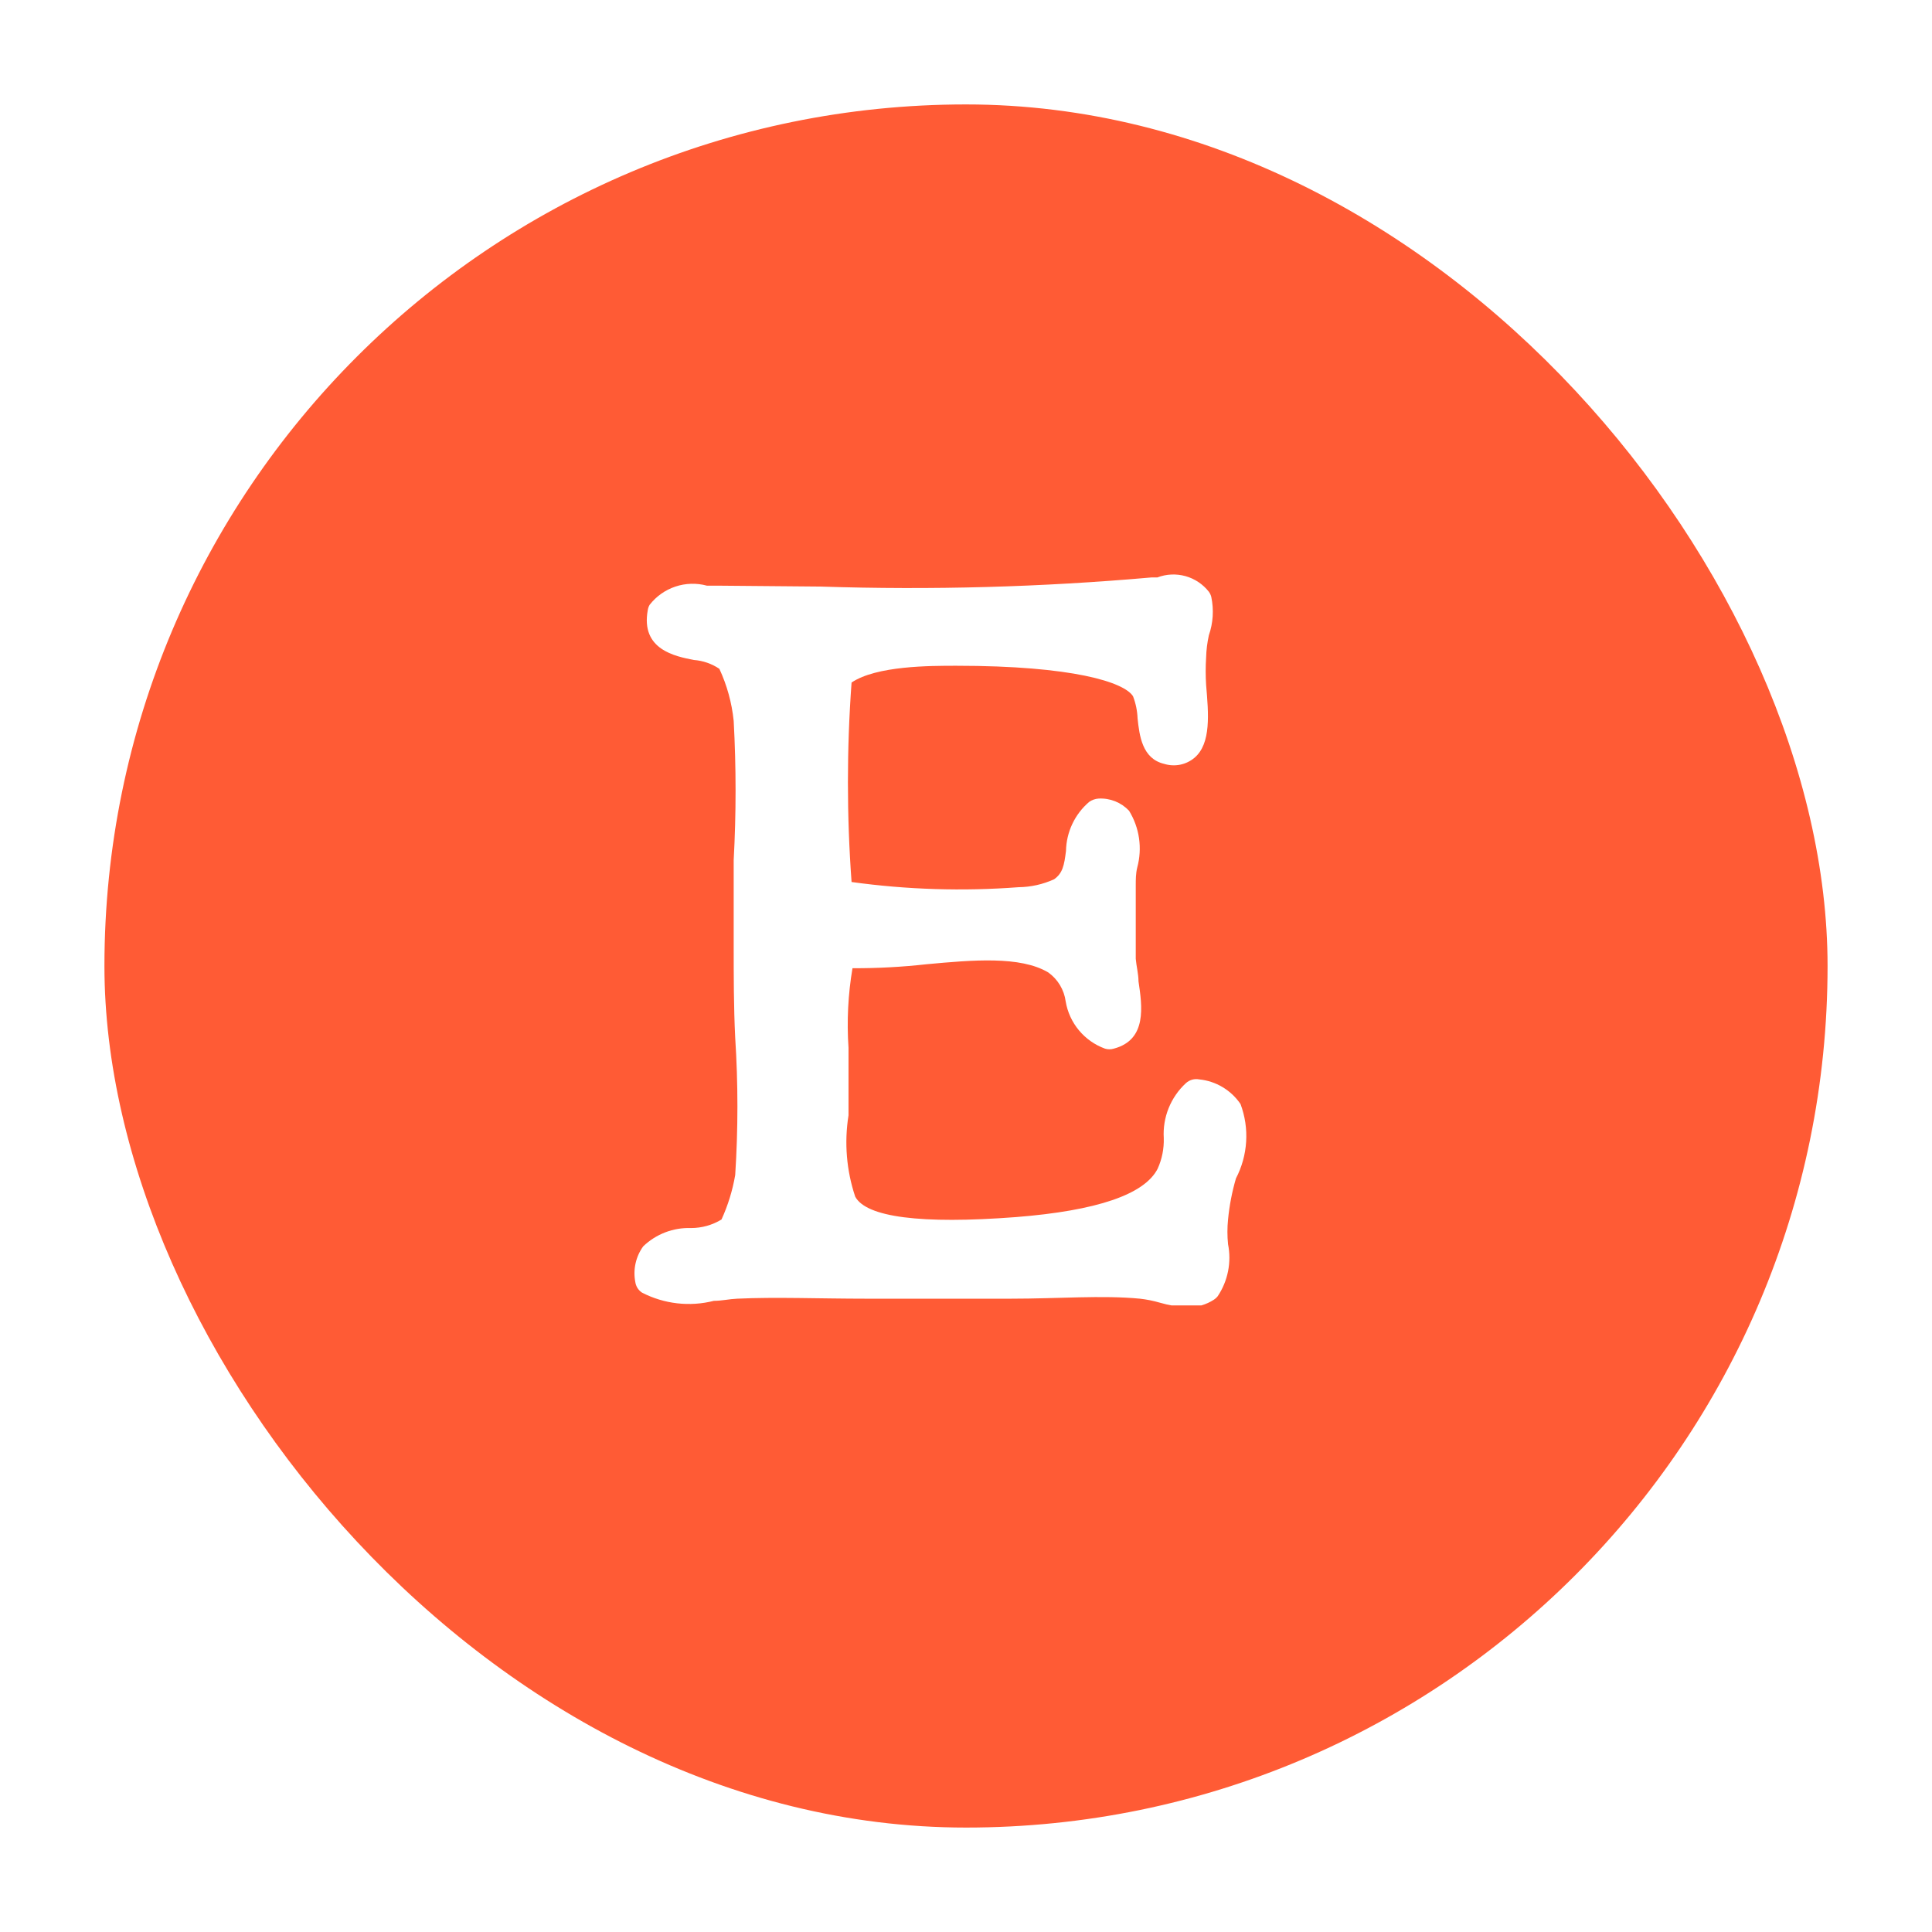 <svg xmlns="http://www.w3.org/2000/svg" fill="none" viewBox="0 0 74 74" height="74" width="74">
<g filter="url(#filter0_d_3546_110385)">
<rect fill="#FF5B35" rx="33" height="66" width="66" x="4"></rect>
<g clip-path="url(#clip0_3546_110385)">
<path fill="white" d="M47.34 41.135C47.567 40.699 47.7 40.221 47.73 39.73C47.761 39.24 47.687 38.749 47.515 38.288C47.336 38.024 47.101 37.802 46.827 37.639C46.553 37.475 46.246 37.374 45.928 37.343C45.84 37.326 45.748 37.33 45.661 37.354C45.574 37.379 45.494 37.423 45.427 37.483C45.136 37.75 44.91 38.078 44.762 38.443C44.615 38.808 44.551 39.202 44.575 39.595C44.587 39.997 44.507 40.396 44.342 40.762C43.84 41.753 42.008 42.372 38.917 42.617C35.253 42.897 33.177 42.617 32.757 41.835C32.421 40.833 32.333 39.764 32.5 38.72C32.5 38.253 32.5 37.798 32.5 37.367C32.5 36.935 32.5 36.538 32.5 36.13C32.431 35.113 32.482 34.091 32.652 33.085C33.599 33.089 34.545 33.038 35.487 32.933C37.248 32.77 39.08 32.607 40.153 33.248C40.334 33.378 40.486 33.543 40.6 33.734C40.714 33.925 40.789 34.136 40.818 34.357C40.886 34.764 41.062 35.147 41.326 35.464C41.591 35.782 41.935 36.024 42.323 36.165C42.434 36.199 42.551 36.199 42.662 36.165C43.945 35.827 43.747 34.532 43.607 33.587C43.607 33.307 43.525 33.003 43.502 32.723C43.502 31.965 43.502 30.868 43.502 29.923C43.502 29.69 43.502 29.457 43.56 29.223C43.658 28.859 43.681 28.479 43.627 28.106C43.573 27.733 43.443 27.375 43.245 27.053C43.096 26.895 42.915 26.772 42.713 26.691C42.512 26.611 42.295 26.575 42.078 26.587C41.948 26.596 41.823 26.64 41.717 26.715C41.444 26.948 41.225 27.235 41.072 27.559C40.919 27.883 40.837 28.235 40.83 28.593C40.76 29.153 40.702 29.445 40.375 29.678C39.946 29.873 39.481 29.977 39.01 29.982C36.878 30.143 34.735 30.076 32.617 29.783C32.431 27.239 32.431 24.686 32.617 22.142C33.573 21.5 35.615 21.5 36.63 21.5C41.098 21.5 43.058 22.13 43.397 22.667C43.502 22.939 43.561 23.227 43.572 23.518C43.642 24.172 43.747 25.058 44.587 25.257C44.785 25.319 44.996 25.33 45.2 25.29C45.404 25.249 45.594 25.157 45.753 25.023C46.395 24.475 46.29 23.332 46.197 22.235C46.175 21.885 46.175 21.535 46.197 21.185C46.205 20.898 46.24 20.613 46.302 20.333C46.466 19.861 46.498 19.353 46.395 18.863C46.377 18.792 46.345 18.725 46.302 18.665C46.074 18.375 45.761 18.166 45.406 18.067C45.051 17.969 44.674 17.986 44.33 18.117H44.108C39.896 18.489 35.665 18.606 31.438 18.467L27.448 18.432H27.075C26.678 18.325 26.257 18.337 25.867 18.468C25.477 18.599 25.134 18.842 24.882 19.167C24.846 19.228 24.823 19.295 24.812 19.365C24.532 20.882 25.862 21.138 26.573 21.278C26.924 21.304 27.261 21.421 27.553 21.617C27.846 22.247 28.031 22.921 28.102 23.612C28.198 25.388 28.198 27.168 28.102 28.943C28.102 30.028 28.102 31.148 28.102 32.245C28.102 33.342 28.102 34.578 28.16 35.745C28.273 37.497 28.273 39.255 28.16 41.007C28.059 41.595 27.883 42.167 27.635 42.71C27.283 42.924 26.88 43.037 26.468 43.037C26.132 43.025 25.796 43.081 25.482 43.201C25.167 43.322 24.88 43.504 24.637 43.737C24.496 43.931 24.396 44.153 24.344 44.388C24.291 44.623 24.288 44.865 24.333 45.102C24.345 45.184 24.373 45.263 24.417 45.334C24.462 45.404 24.52 45.464 24.59 45.51C25.438 45.948 26.418 46.06 27.343 45.825C27.647 45.825 27.938 45.755 28.23 45.743C29.712 45.673 31.392 45.743 33.165 45.743C34.938 45.743 36.887 45.743 38.718 45.743C40.55 45.743 42.218 45.603 43.665 45.743C43.922 45.772 44.175 45.823 44.423 45.895C44.772 45.998 45.133 46.057 45.497 46.07C45.853 46.074 46.202 45.973 46.5 45.778C46.554 45.744 46.601 45.7 46.64 45.65C46.834 45.36 46.969 45.035 47.037 44.692C47.105 44.35 47.105 43.997 47.037 43.655C47.005 43.341 47.005 43.024 47.037 42.71C47.088 42.177 47.19 41.649 47.34 41.135Z"></path>
</g>
</g>
<defs>
<filter color-interpolation-filters="sRGB" filterUnits="userSpaceOnUse" height="74" width="74" y="0" x="0" id="filter0_d_3546_110385">
<feFlood result="BackgroundImageFix" flood-opacity="0"></feFlood>
<feColorMatrix result="hardAlpha" values="0 0 0 0 0 0 0 0 0 0 0 0 0 0 0 0 0 0 127 0" type="matrix" in="SourceAlpha"></feColorMatrix>
<feOffset dy="4"></feOffset>
<feGaussianBlur stdDeviation="2"></feGaussianBlur>
<feComposite operator="out" in2="hardAlpha"></feComposite>
<feColorMatrix values="0 0 0 0 0 0 0 0 0 0 0 0 0 0 0 0 0 0 0.25 0" type="matrix"></feColorMatrix>
<feBlend result="effect1_dropShadow_3546_110385" in2="BackgroundImageFix" mode="normal"></feBlend>
<feBlend result="shape" in2="effect1_dropShadow_3546_110385" in="SourceGraphic" mode="normal"></feBlend>
</filter>
<clipPath id="clip0_3546_110385">
<rect transform="translate(22 18)" fill="white" height="28" width="28"></rect>
</clipPath>
</defs>
</svg>
